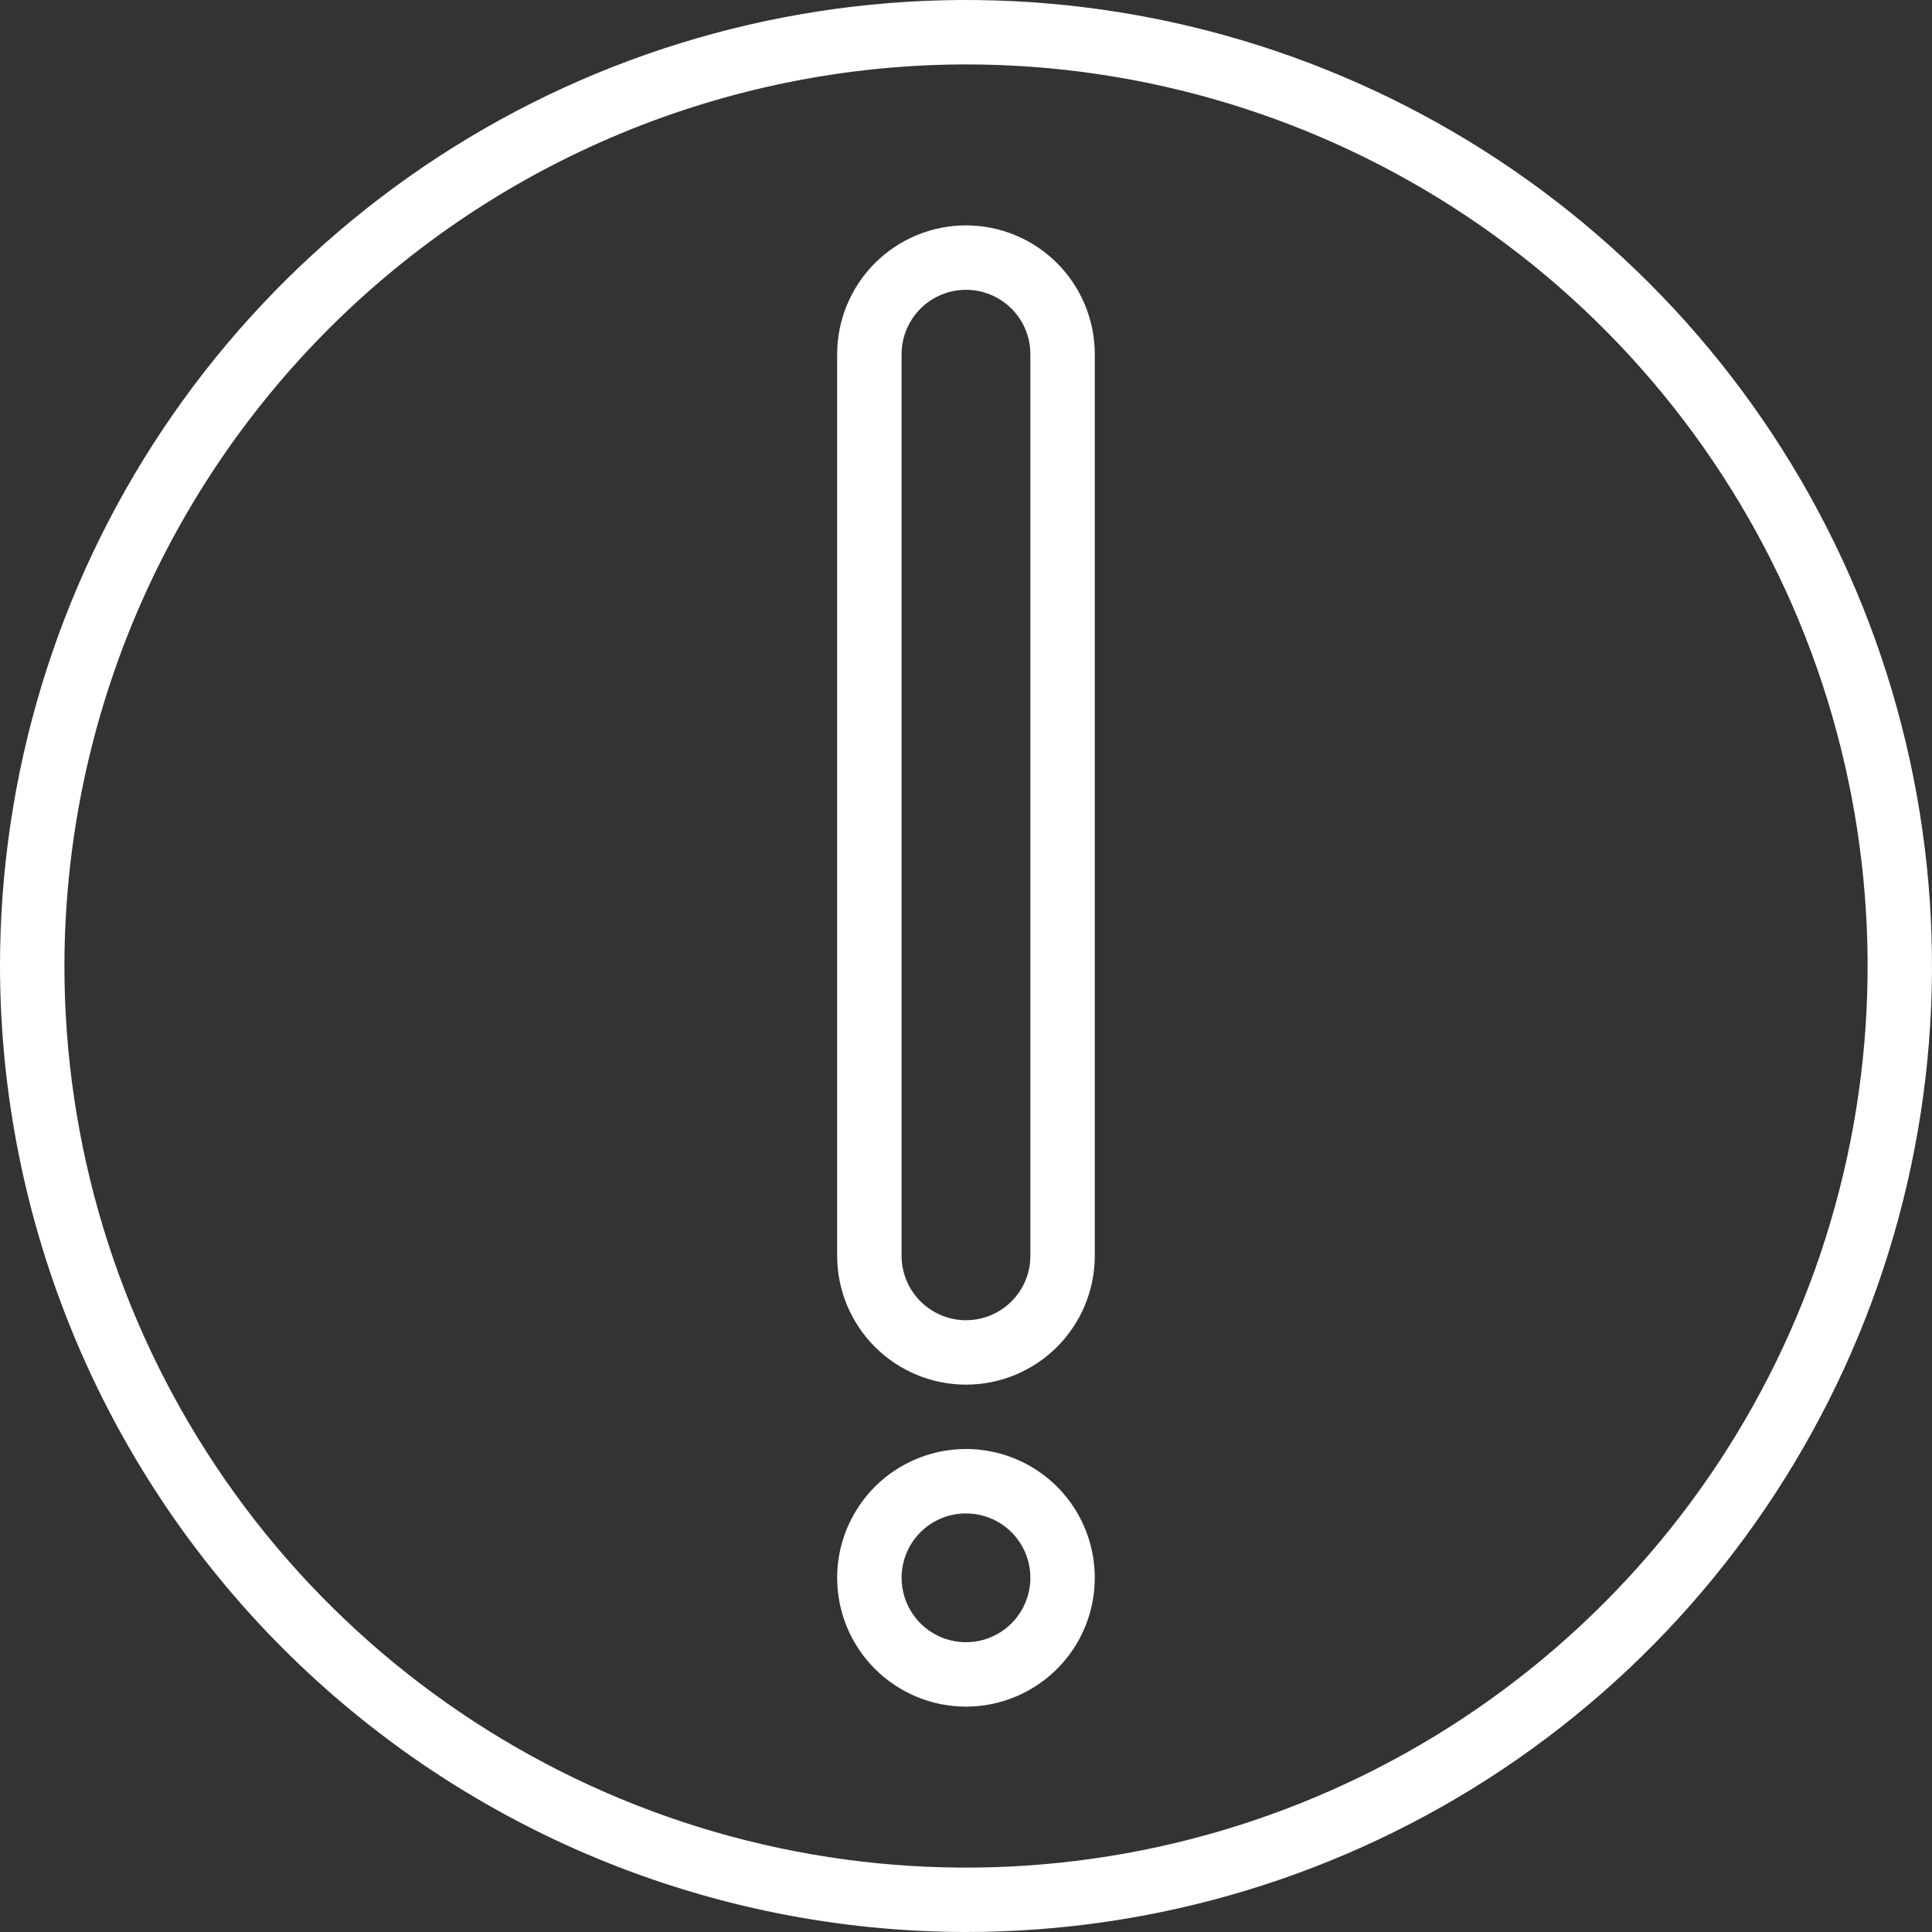 <svg xmlns="http://www.w3.org/2000/svg" width="35" height="35" viewBox="0 0 35 35" fill="none"><rect x="0" y="0" width="35" height="35" fill="#333333" stroke="none"/><g clip-path="url(#clip0_99_1275)"><path d="M17.5 35C20.961 35 24.345 33.974 27.223 32.051C30.1 30.128 32.343 27.395 33.668 24.197C34.992 20.999 35.339 17.481 34.664 14.086C33.989 10.691 32.322 7.573 29.874 5.126C27.427 2.678 24.309 1.012 20.914 0.336C17.519 -0.339 14.001 0.008 10.803 1.332C7.605 2.657 4.872 4.9 2.949 7.778C1.026 10.655 0 14.039 0 17.5C0.005 22.14 1.851 26.588 5.131 29.869C8.412 33.149 12.86 34.995 17.5 35ZM17.5 1.167C20.73 1.167 23.888 2.125 26.574 3.919C29.26 5.714 31.354 8.265 32.59 11.249C33.826 14.234 34.15 17.518 33.52 20.686C32.889 23.855 31.334 26.765 29.049 29.049C26.765 31.334 23.855 32.889 20.686 33.52C17.518 34.15 14.234 33.826 11.249 32.59C8.265 31.354 5.714 29.26 3.919 26.574C2.125 23.888 1.167 20.73 1.167 17.5C1.172 13.17 2.894 9.018 5.956 5.956C9.018 2.894 13.17 1.172 17.5 1.167Z" fill="white"></path><path d="M17.5 25.084C18.119 25.084 18.712 24.838 19.15 24.4C19.587 23.962 19.833 23.369 19.833 22.75V6.417C19.833 5.798 19.587 5.205 19.15 4.767C18.712 4.329 18.119 4.083 17.5 4.083C16.881 4.083 16.288 4.329 15.85 4.767C15.412 5.205 15.166 5.798 15.166 6.417V22.75C15.166 23.369 15.412 23.962 15.85 24.4C16.288 24.838 16.881 25.084 17.5 25.084ZM16.333 6.417C16.333 6.107 16.456 5.811 16.675 5.592C16.894 5.373 17.19 5.25 17.5 5.25C17.809 5.25 18.106 5.373 18.325 5.592C18.544 5.811 18.666 6.107 18.666 6.417V22.75C18.666 23.06 18.544 23.356 18.325 23.575C18.106 23.794 17.809 23.917 17.5 23.917C17.19 23.917 16.894 23.794 16.675 23.575C16.456 23.356 16.333 23.06 16.333 22.75V6.417Z" fill="white"></path><path d="M17.5 30.917C17.961 30.917 18.413 30.78 18.796 30.523C19.18 30.267 19.479 29.903 19.656 29.476C19.832 29.05 19.878 28.581 19.788 28.128C19.698 27.675 19.476 27.26 19.15 26.933C18.823 26.607 18.408 26.385 17.955 26.295C17.502 26.205 17.033 26.251 16.607 26.428C16.18 26.604 15.816 26.903 15.56 27.287C15.303 27.671 15.166 28.122 15.166 28.583C15.166 29.202 15.412 29.796 15.85 30.233C16.288 30.671 16.881 30.917 17.5 30.917ZM17.5 27.417C17.731 27.417 17.956 27.485 18.148 27.613C18.34 27.741 18.489 27.924 18.578 28.137C18.666 28.35 18.689 28.585 18.644 28.811C18.599 29.037 18.488 29.245 18.325 29.408C18.162 29.572 17.954 29.683 17.727 29.728C17.501 29.773 17.267 29.75 17.053 29.661C16.84 29.573 16.658 29.423 16.53 29.232C16.402 29.04 16.333 28.814 16.333 28.583C16.333 28.274 16.456 27.977 16.675 27.758C16.894 27.54 17.19 27.417 17.5 27.417Z" fill="white"></path></g><defs><clipPath id="clip0_99_1275"><rect width="35" height="35" fill="white"></rect></clipPath></defs></svg>